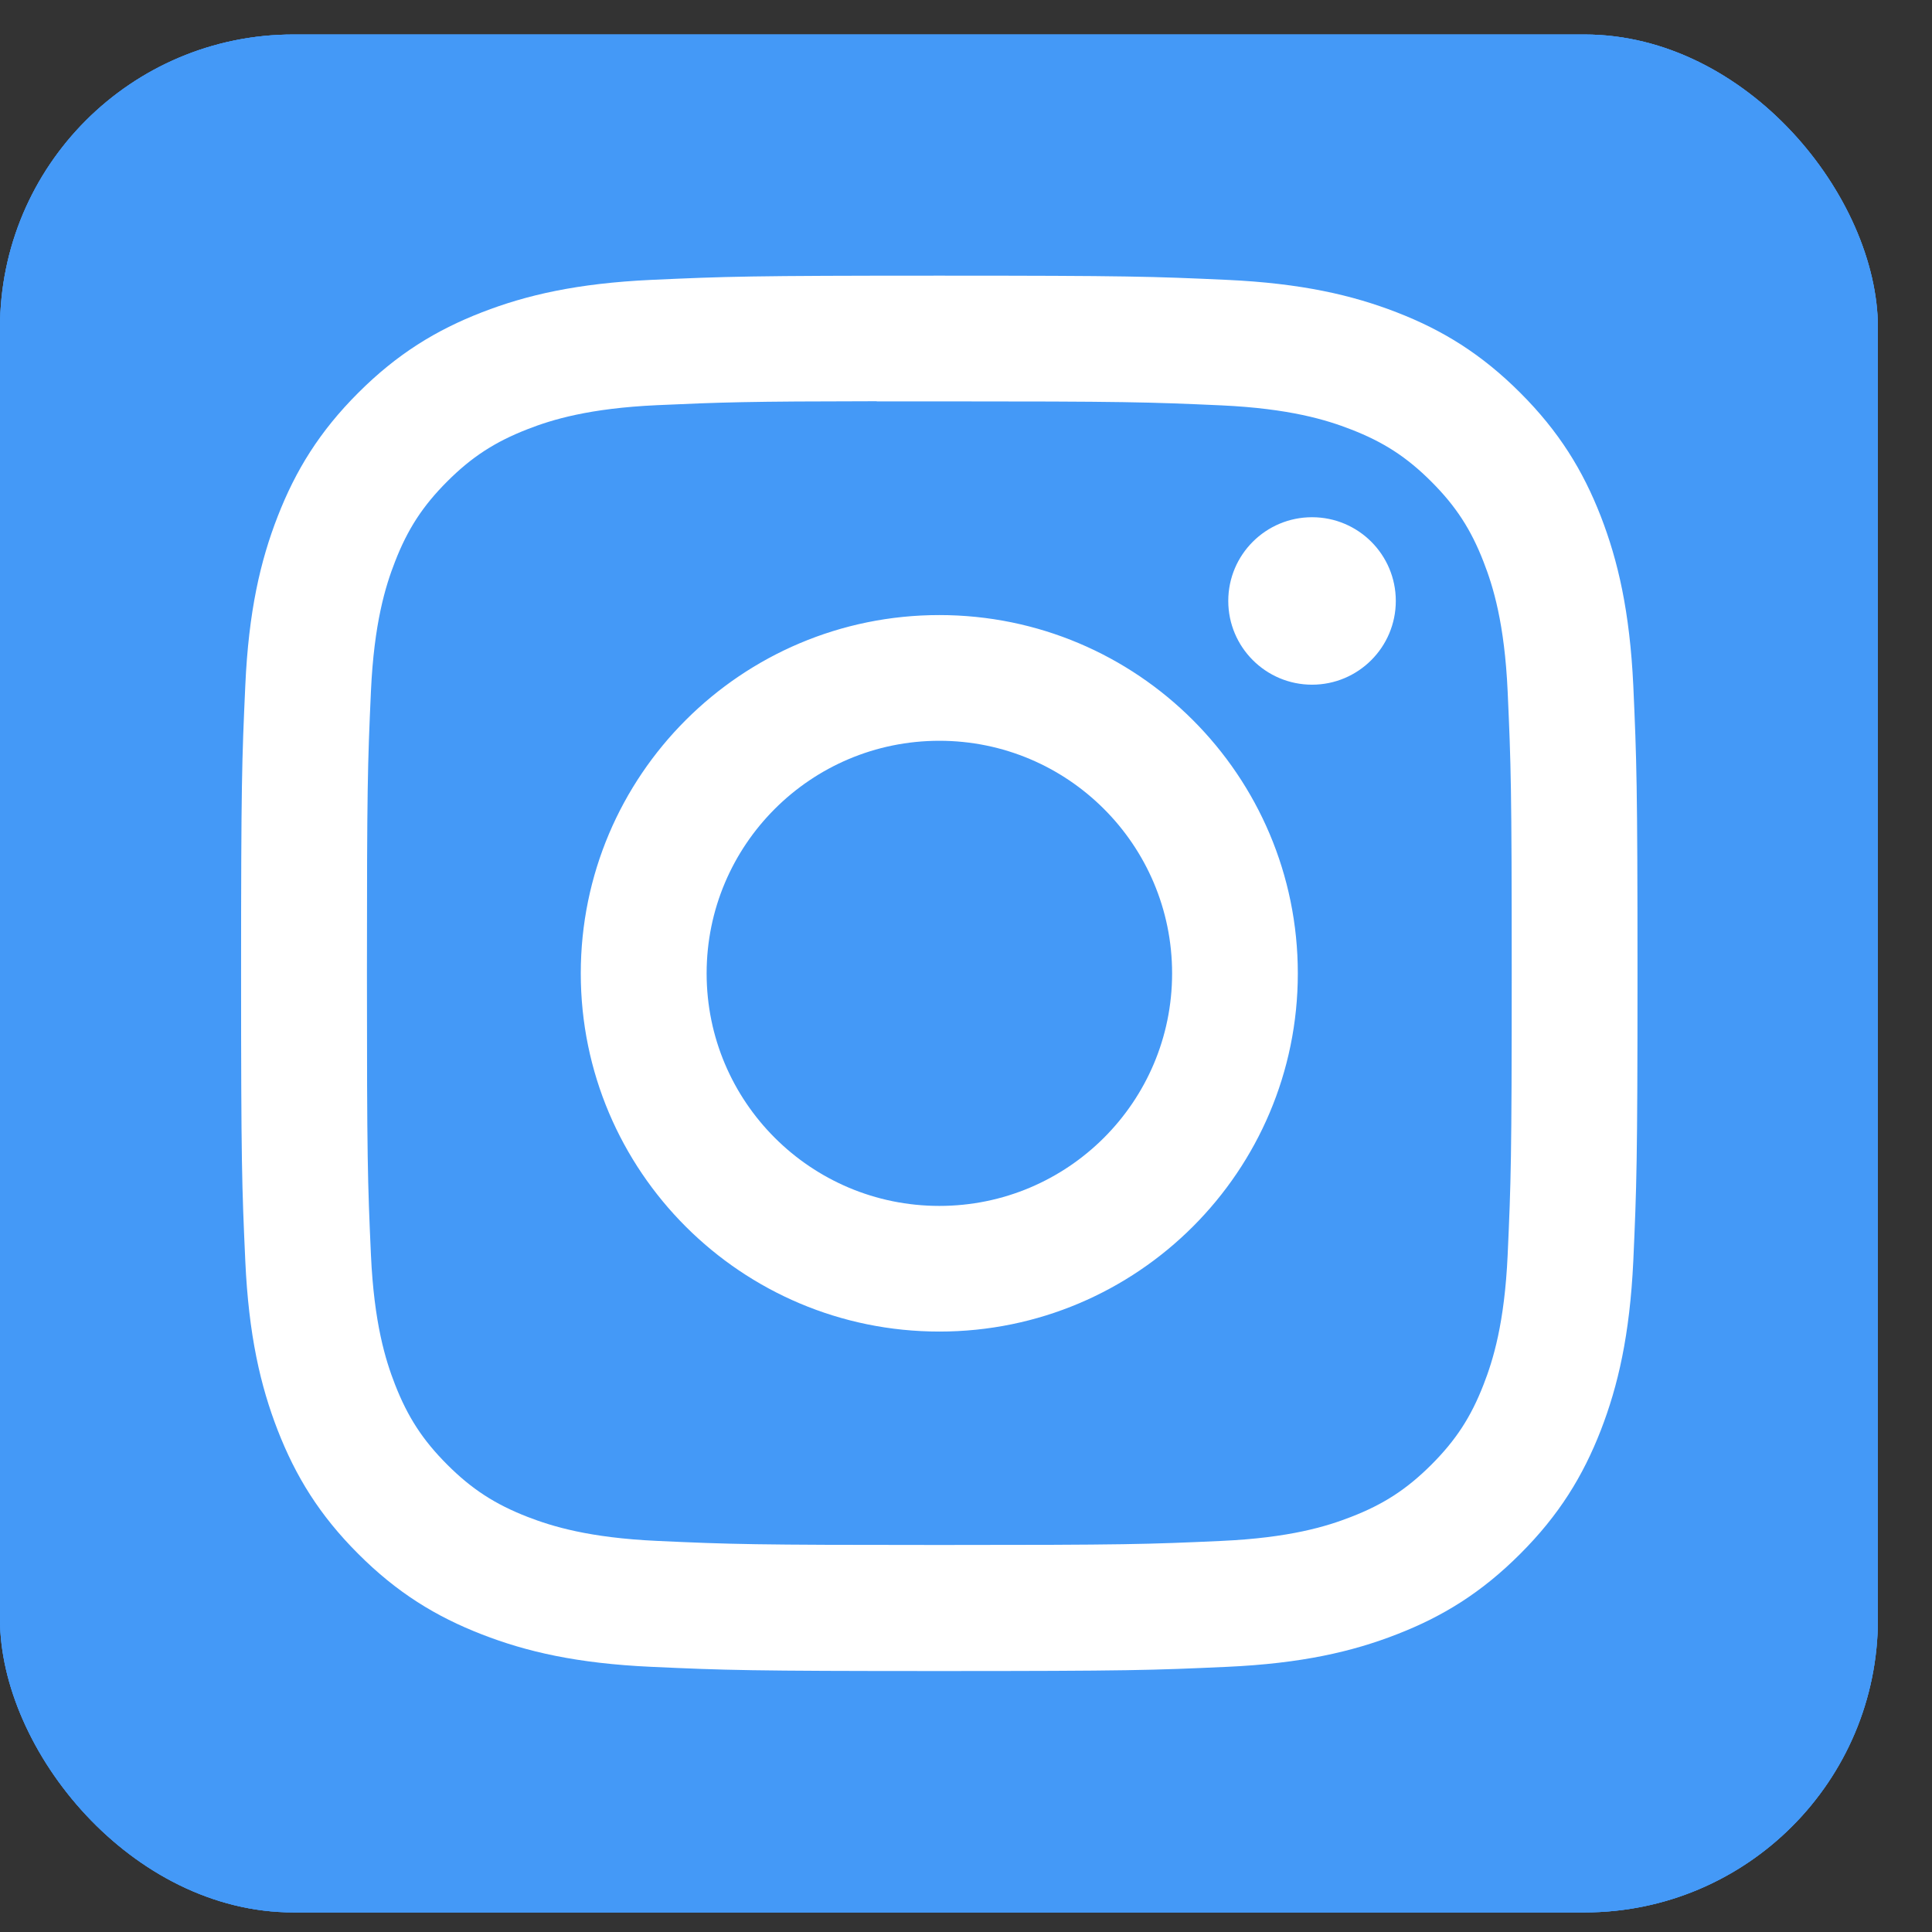 <svg width="28" height="28" viewBox="0 0 28 28" fill="none" xmlns="http://www.w3.org/2000/svg">
<rect x="0" y="0" width="28" height="28" fill="#333333" stroke="none"/>
<g clip-path="url(#clip0_659_1358)">
<path d="M0 0.5H27.216V27.716H0V0.5Z" fill="#4499F7"/>
<path d="M0 0.5H27.216V27.716H0V0.5Z" fill="#4499F7"/>
<path d="M0 0.5H27.216V27.716H0V0.5Z" fill="#4499F7"/>
<path d="M13.614 3.995C10.865 3.995 10.521 4.007 9.441 4.056C8.364 4.106 7.629 4.276 6.985 4.526C6.32 4.784 5.755 5.13 5.193 5.692C4.63 6.254 4.284 6.818 4.025 7.483C3.774 8.126 3.603 8.861 3.555 9.937C3.506 11.016 3.494 11.361 3.494 14.107C3.494 16.853 3.506 17.196 3.555 18.275C3.604 19.351 3.775 20.086 4.025 20.729C4.284 21.394 4.629 21.958 5.192 22.52C5.754 23.083 6.319 23.429 6.984 23.687C7.628 23.938 8.363 24.108 9.44 24.157C10.52 24.206 10.864 24.218 13.612 24.218C16.361 24.218 16.704 24.206 17.784 24.157C18.861 24.108 19.597 23.938 20.241 23.687C20.907 23.429 21.47 23.083 22.032 22.52C22.595 21.958 22.941 21.394 23.2 20.729C23.449 20.086 23.62 19.351 23.671 18.275C23.719 17.197 23.732 16.853 23.732 14.107C23.732 11.361 23.719 11.016 23.671 9.937C23.62 8.861 23.449 8.126 23.2 7.483C22.941 6.818 22.595 6.254 22.032 5.692C21.47 5.13 20.907 4.784 20.241 4.526C19.595 4.276 18.86 4.106 17.782 4.056C16.703 4.007 16.359 3.995 13.61 3.995H13.614ZM12.706 5.817C12.975 5.817 13.276 5.817 13.614 5.817C16.315 5.817 16.636 5.827 17.703 5.875C18.689 5.921 19.225 6.085 19.581 6.224C20.053 6.407 20.39 6.626 20.744 6.98C21.098 7.334 21.318 7.671 21.501 8.143C21.64 8.499 21.805 9.034 21.85 10.02C21.898 11.086 21.909 11.406 21.909 14.104C21.909 16.803 21.898 17.123 21.85 18.189C21.805 19.175 21.64 19.71 21.501 20.066C21.318 20.538 21.098 20.874 20.744 21.228C20.39 21.581 20.054 21.801 19.581 21.984C19.225 22.123 18.689 22.287 17.703 22.332C16.636 22.381 16.315 22.391 13.614 22.391C10.912 22.391 10.591 22.381 9.525 22.332C8.538 22.287 8.003 22.122 7.646 21.984C7.173 21.8 6.836 21.581 6.482 21.227C6.128 20.873 5.909 20.537 5.725 20.065C5.586 19.709 5.421 19.174 5.376 18.188C5.328 17.122 5.318 16.802 5.318 14.102C5.318 11.402 5.328 11.083 5.376 10.017C5.421 9.031 5.586 8.496 5.725 8.14C5.908 7.668 6.128 7.331 6.482 6.977C6.836 6.623 7.173 6.404 7.646 6.22C8.002 6.081 8.538 5.917 9.525 5.872C10.458 5.83 10.82 5.817 12.706 5.815L12.706 5.817ZM19.015 7.496C18.345 7.496 17.801 8.039 17.801 8.709C17.801 9.379 18.345 9.923 19.015 9.923C19.686 9.923 20.229 9.379 20.229 8.709C20.229 8.039 19.686 7.496 19.015 7.496L19.015 7.496ZM13.614 8.914C10.744 8.914 8.417 11.239 8.417 14.107C8.417 16.974 10.744 19.298 13.614 19.298C16.483 19.298 18.809 16.974 18.809 14.107C18.809 11.239 16.483 8.914 13.613 8.914H13.614ZM13.614 10.736C15.476 10.736 16.987 12.245 16.987 14.107C16.987 15.968 15.476 17.477 13.614 17.477C11.751 17.477 10.241 15.968 10.241 14.107C10.241 12.245 11.751 10.736 13.614 10.736Z" fill="white"/>
</g>
<defs>
<clipPath id="clip0_659_1358">
<rect y="0.5" width="27.216" height="27.216" rx="4.252" fill="white"/>
</clipPath>
</defs>
</svg>
